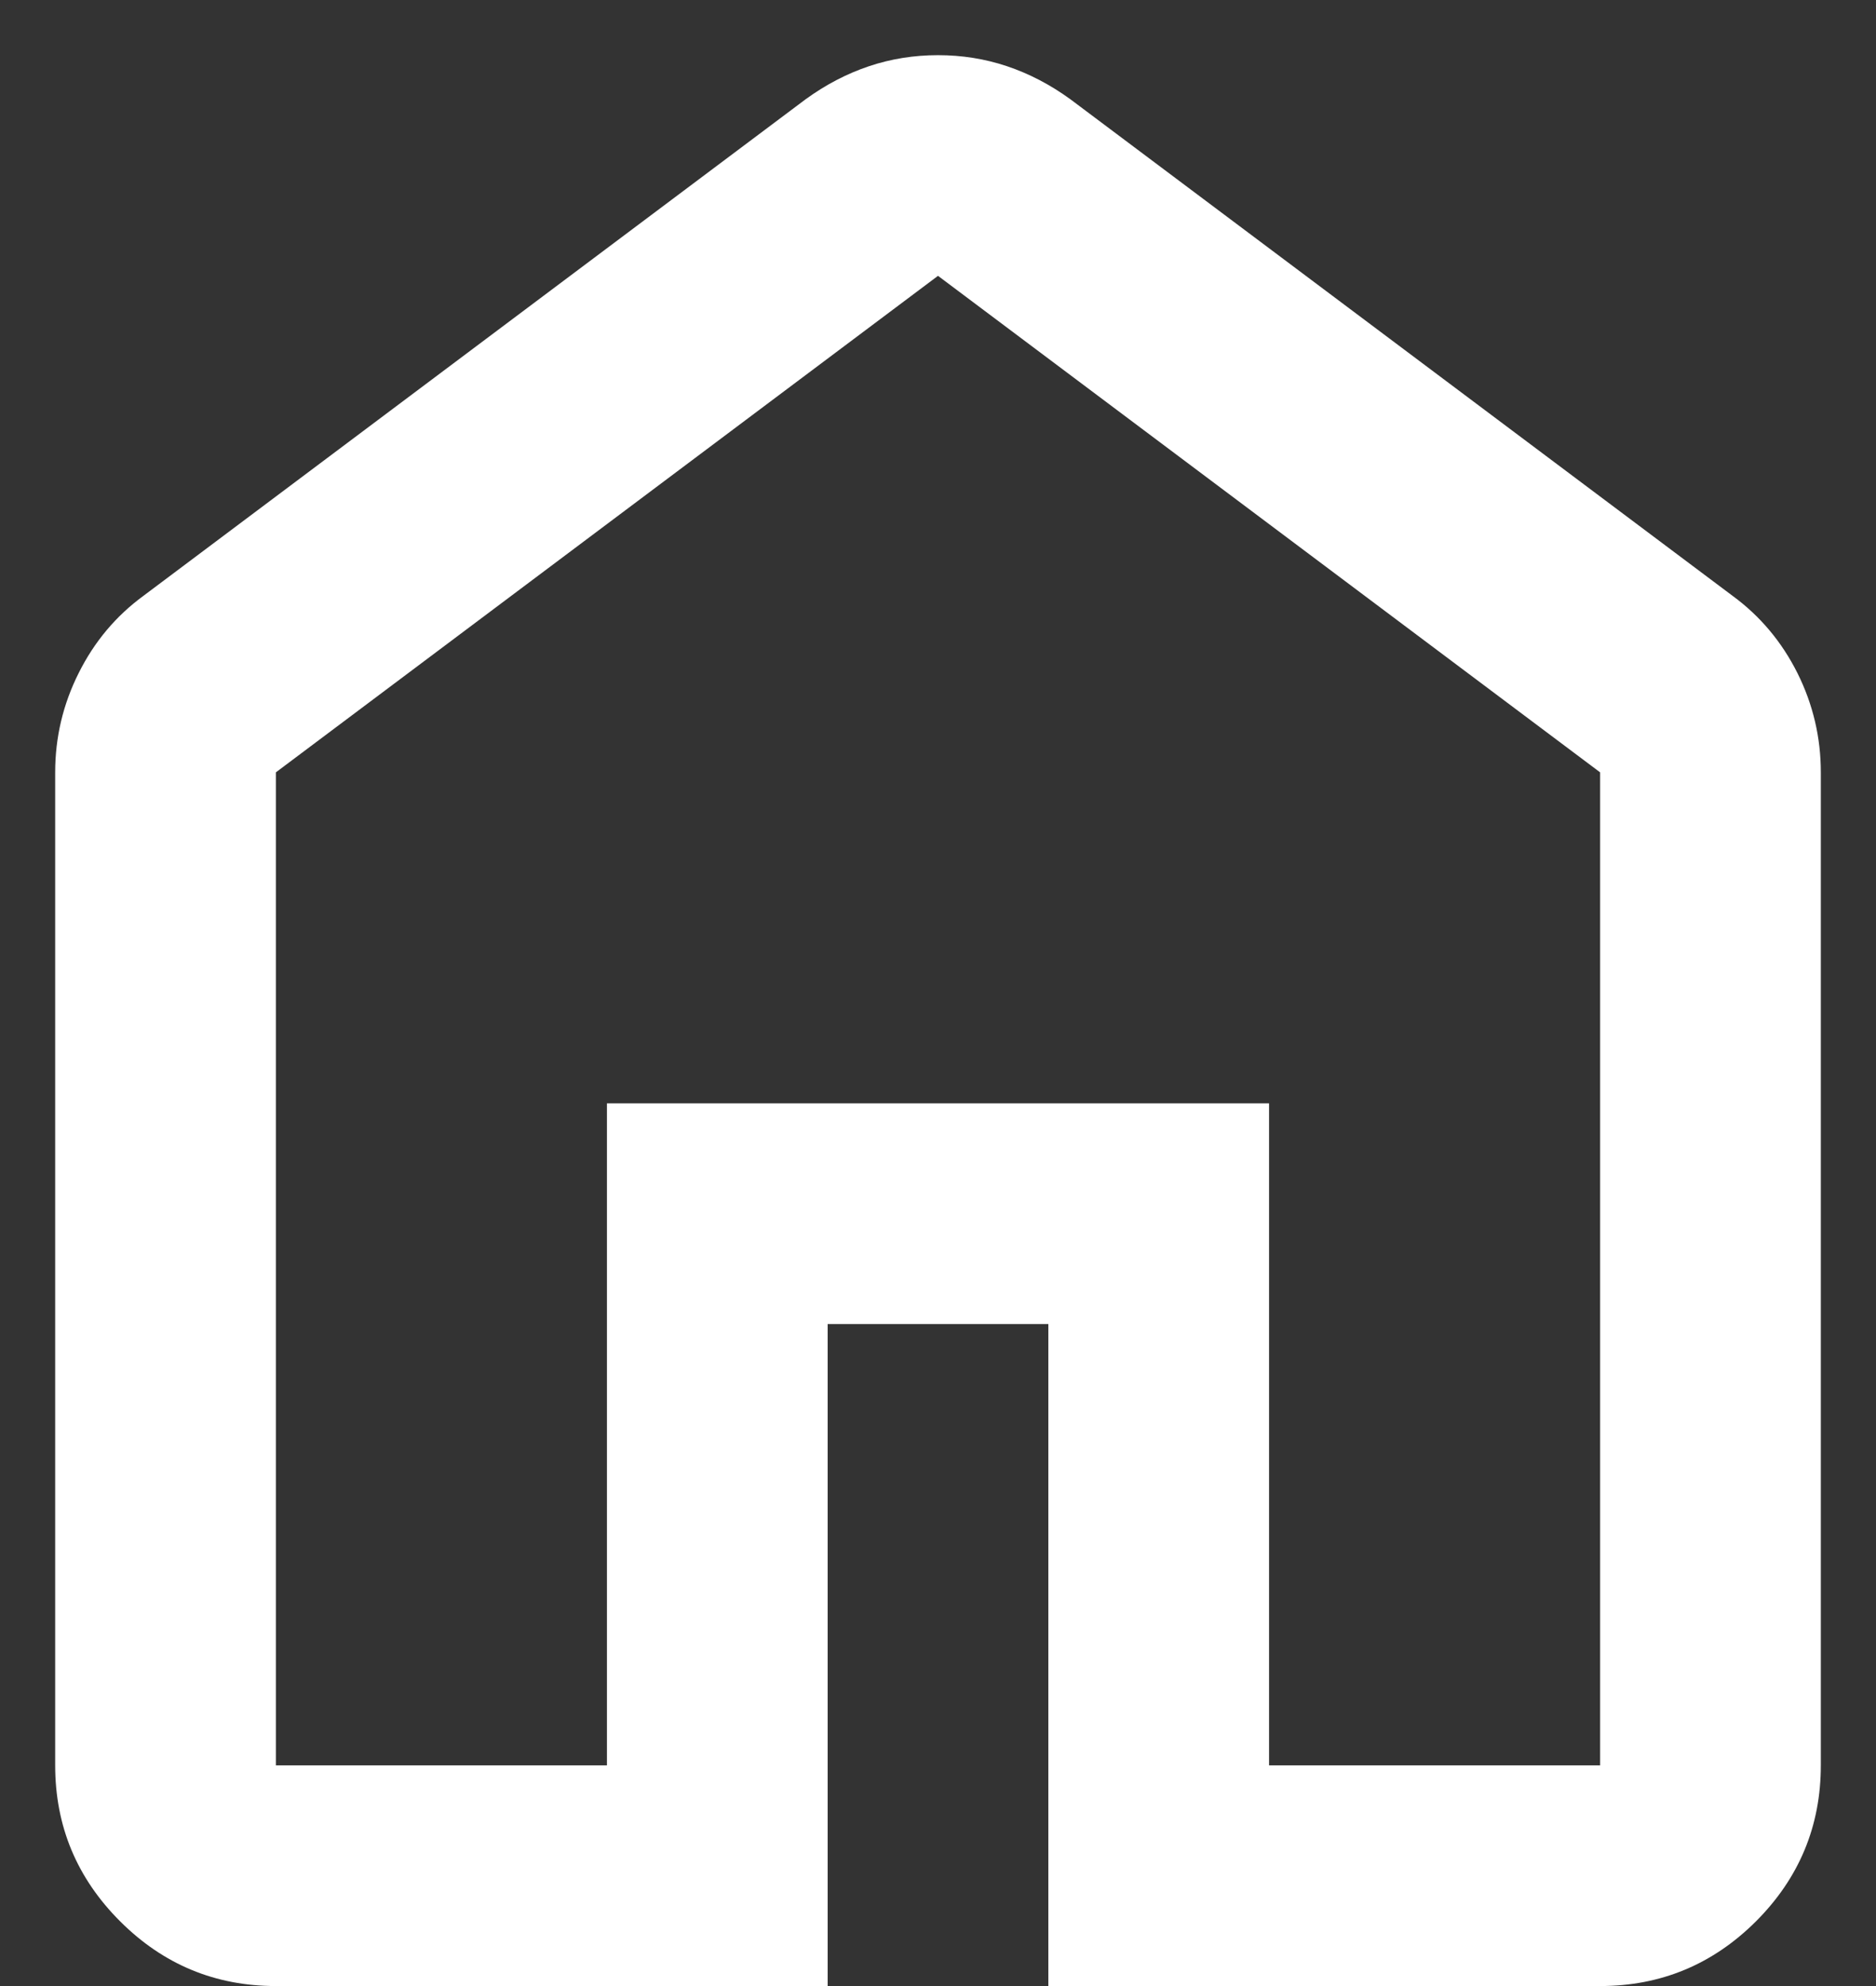 <svg width="17" height="18" viewBox="0 0 17 18" fill="none" xmlns="http://www.w3.org/2000/svg">
<rect x="0" y="0" width="17" height="18" fill="#333333" stroke="none"/>
<path d="M2.5 16H5.5V10H11.5V16H14.5V7L8.5 2.5L2.5 7V16ZM2.5 18C1.95 18 1.479 17.804 1.088 17.413C0.696 17.021 0.5 16.55 0.5 16V7C0.5 6.683 0.571 6.383 0.713 6.1C0.854 5.817 1.05 5.583 1.3 5.4L7.3 0.9C7.483 0.767 7.675 0.667 7.875 0.6C8.075 0.533 8.283 0.5 8.5 0.5C8.717 0.5 8.925 0.533 9.125 0.6C9.325 0.667 9.517 0.767 9.7 0.9L15.7 5.4C15.95 5.583 16.146 5.817 16.288 6.1C16.429 6.383 16.5 6.683 16.5 7V16C16.5 16.55 16.304 17.021 15.913 17.413C15.521 17.804 15.05 18 14.5 18H9.5V12H7.5V18H2.5Z" fill="white"/>
</svg>
